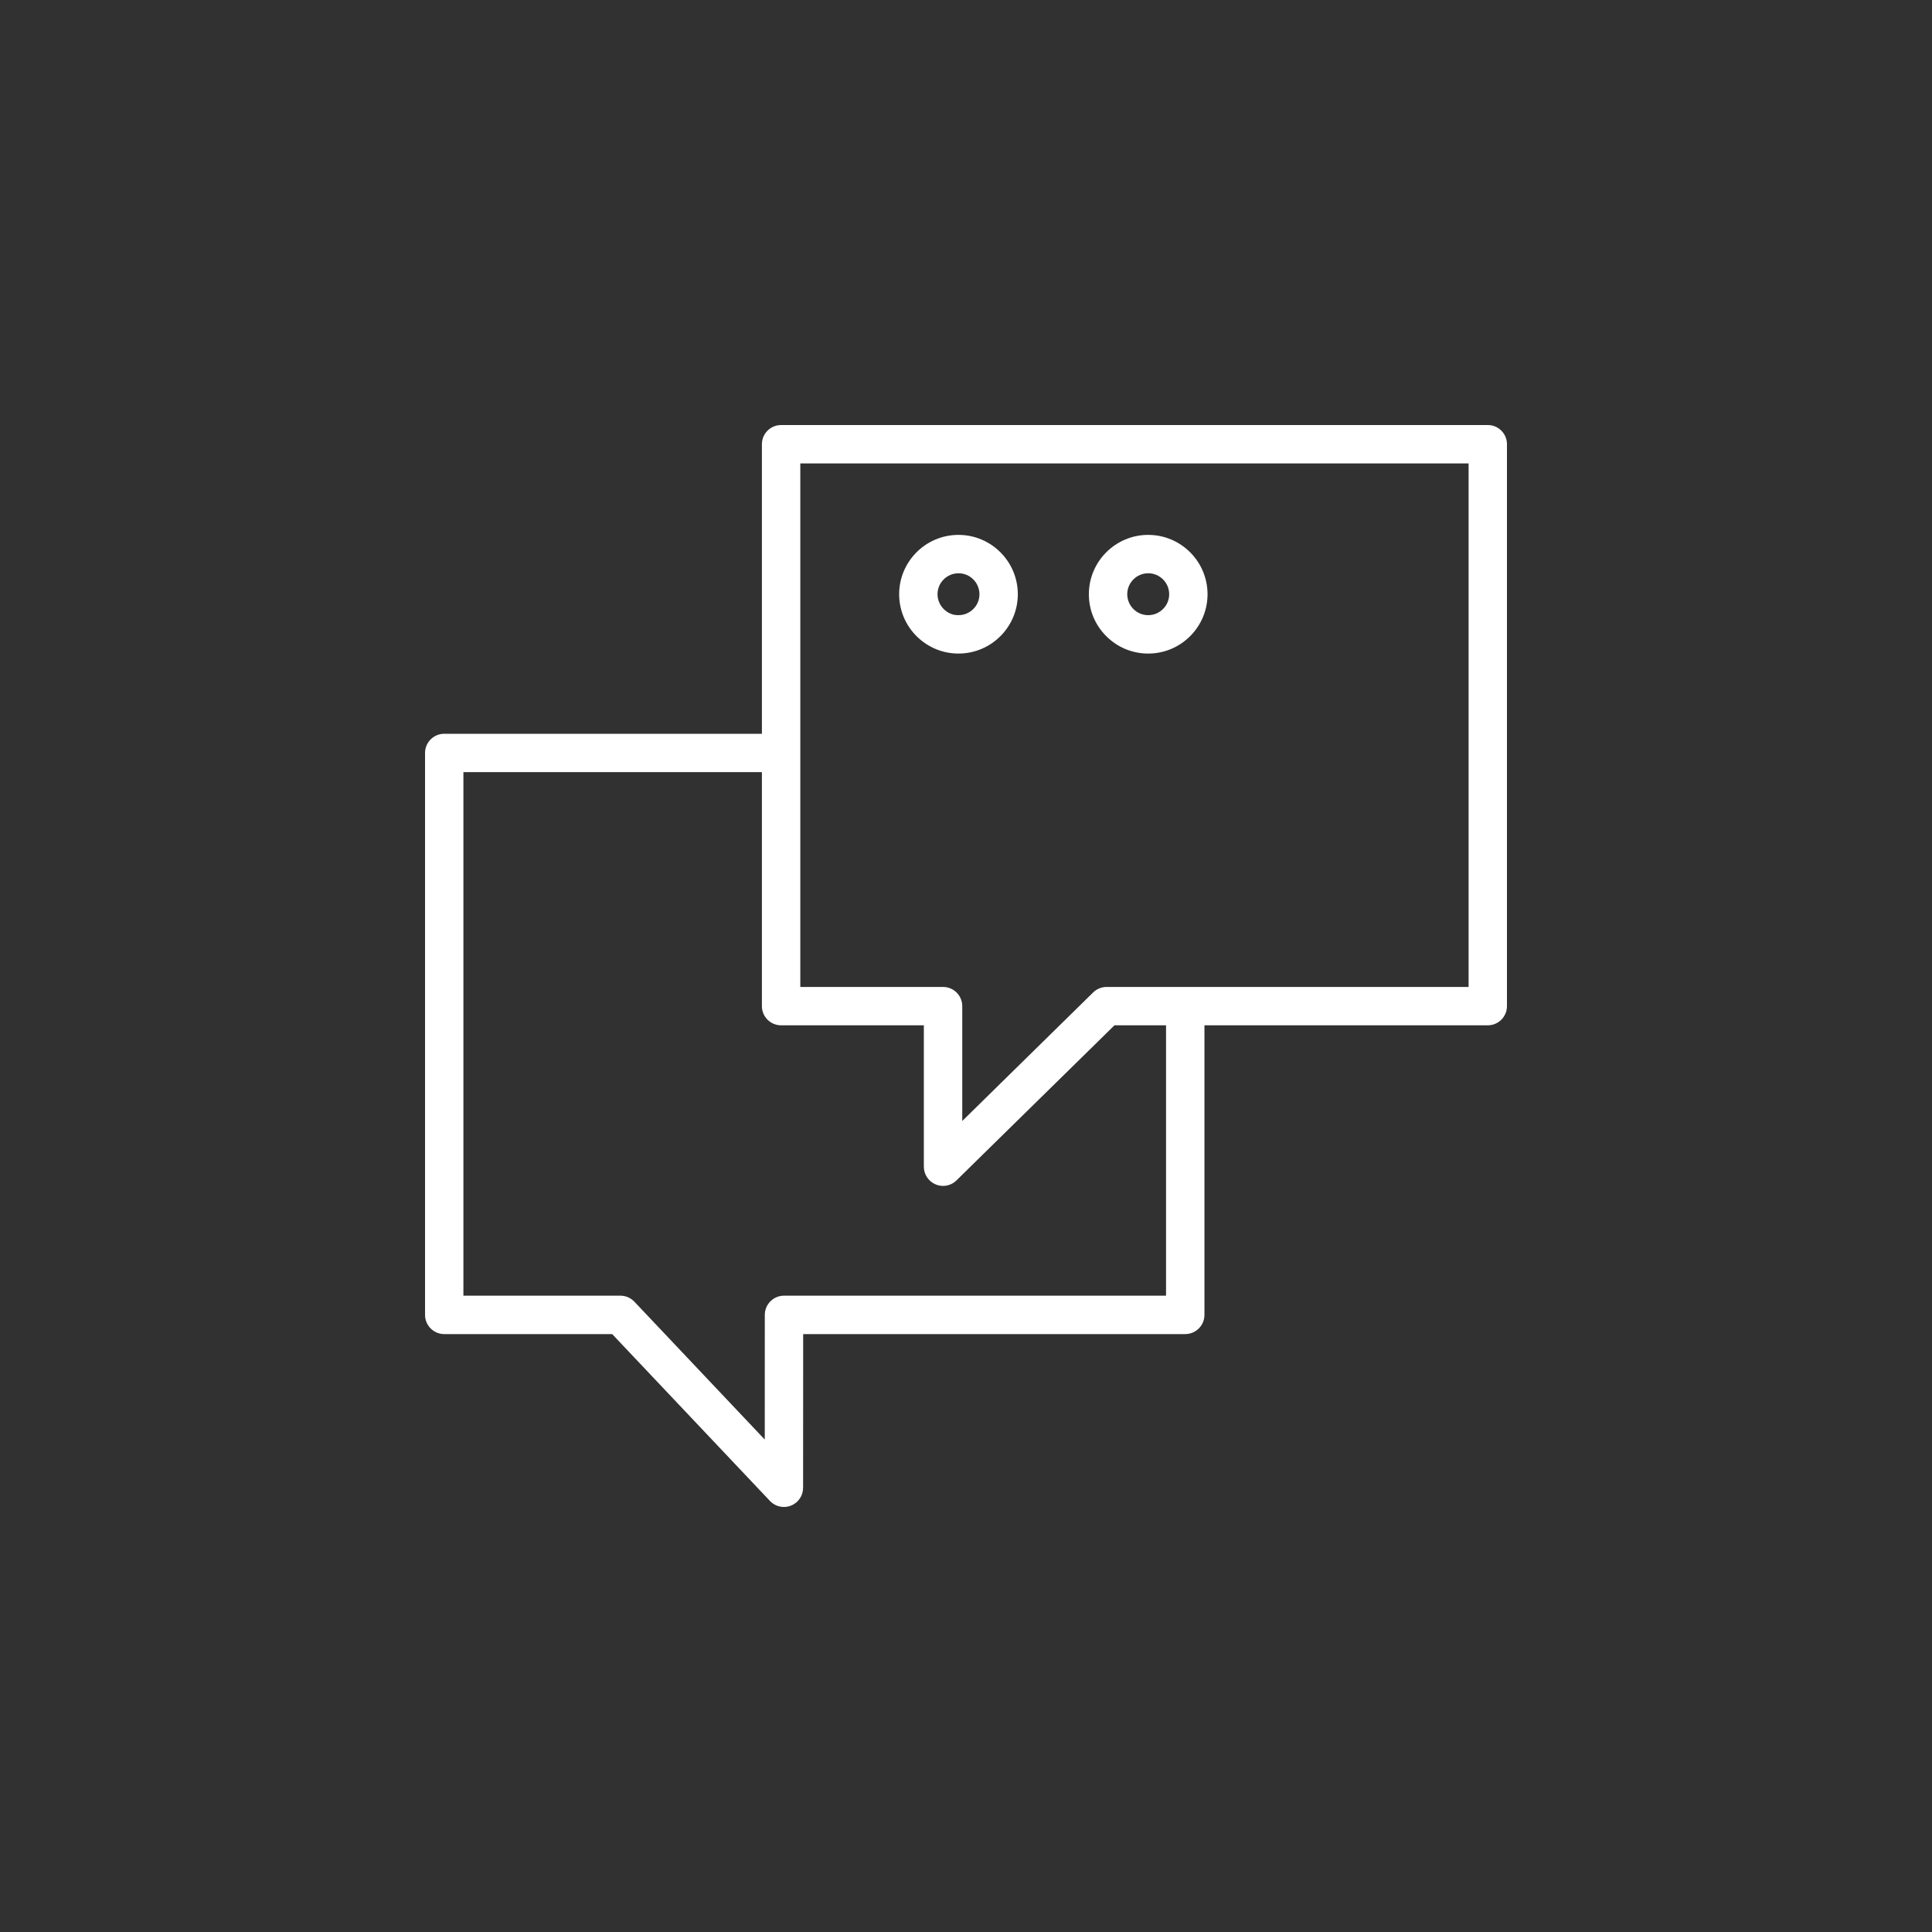 <?xml version="1.0" encoding="UTF-8"?> <svg xmlns="http://www.w3.org/2000/svg" width="50" height="50" viewBox="0 0 50 50" fill="none"><rect width="50" height="50" fill="#313131"></rect><path d="M38.504 11H20.215C19.941 11 19.718 11.222 19.718 11.496V18.99H11.497C11.222 18.99 11 19.212 11 19.487V34.029C11 34.303 11.222 34.526 11.497 34.526H15.843L19.927 38.845C20.023 38.946 20.154 39 20.288 39C20.349 39 20.411 38.989 20.471 38.965C20.66 38.89 20.784 38.708 20.784 38.504L20.786 34.526H30.674C30.948 34.526 31.171 34.303 31.171 34.029V26.535H38.503C38.778 26.535 39 26.313 39 26.039V11.496C39 11.222 38.778 11 38.504 11ZM30.177 33.532H20.29C20.016 33.532 19.793 33.755 19.793 34.029L19.792 37.256L16.418 33.688C16.324 33.589 16.193 33.532 16.057 33.532H11.993V19.983H19.718V26.039C19.718 26.313 19.941 26.535 20.215 26.535H23.909V30.194C23.909 30.394 24.029 30.574 24.214 30.652C24.276 30.678 24.341 30.691 24.406 30.691C24.534 30.691 24.659 30.642 24.754 30.548L28.842 26.535H30.177V33.532ZM38.007 25.542H28.639C28.509 25.542 28.384 25.593 28.291 25.684L24.903 29.011V26.038C24.903 25.764 24.68 25.542 24.406 25.542H20.712V11.993H38.007V25.542Z" fill="white"></path><path d="M24.805 16.914C24.807 16.914 24.809 16.914 24.811 16.914C25.658 16.911 26.344 16.219 26.341 15.373C26.338 14.528 25.649 13.843 24.806 13.843C24.804 13.843 24.801 13.843 24.799 13.843C23.952 13.846 23.267 14.538 23.27 15.384C23.273 16.229 23.961 16.914 24.805 16.914ZM24.803 14.836C24.804 14.836 24.805 14.836 24.806 14.836C25.104 14.836 25.346 15.078 25.348 15.376C25.349 15.521 25.293 15.658 25.19 15.76C25.088 15.863 24.952 15.92 24.808 15.92C24.662 15.925 24.526 15.865 24.424 15.763C24.321 15.661 24.264 15.525 24.263 15.38C24.262 15.082 24.504 14.838 24.803 14.836Z" fill="white"></path><path d="M29.715 16.914C29.717 16.914 29.72 16.914 29.722 16.914C30.568 16.911 31.254 16.219 31.251 15.373C31.248 14.528 30.559 13.843 29.716 13.843C29.714 13.843 29.711 13.843 29.709 13.843C28.863 13.846 28.177 14.538 28.18 15.384C28.181 15.795 28.343 16.18 28.634 16.468C28.924 16.756 29.307 16.914 29.715 16.914ZM29.713 14.836C29.714 14.836 29.715 14.836 29.716 14.836C30.014 14.836 30.257 15.078 30.258 15.376C30.259 15.521 30.203 15.658 30.1 15.76C29.998 15.863 29.862 15.92 29.718 15.92C29.717 15.92 29.716 15.92 29.715 15.92C29.571 15.92 29.436 15.865 29.334 15.763C29.231 15.661 29.174 15.525 29.173 15.38C29.172 15.082 29.414 14.838 29.713 14.836Z" fill="white"></path></svg> 